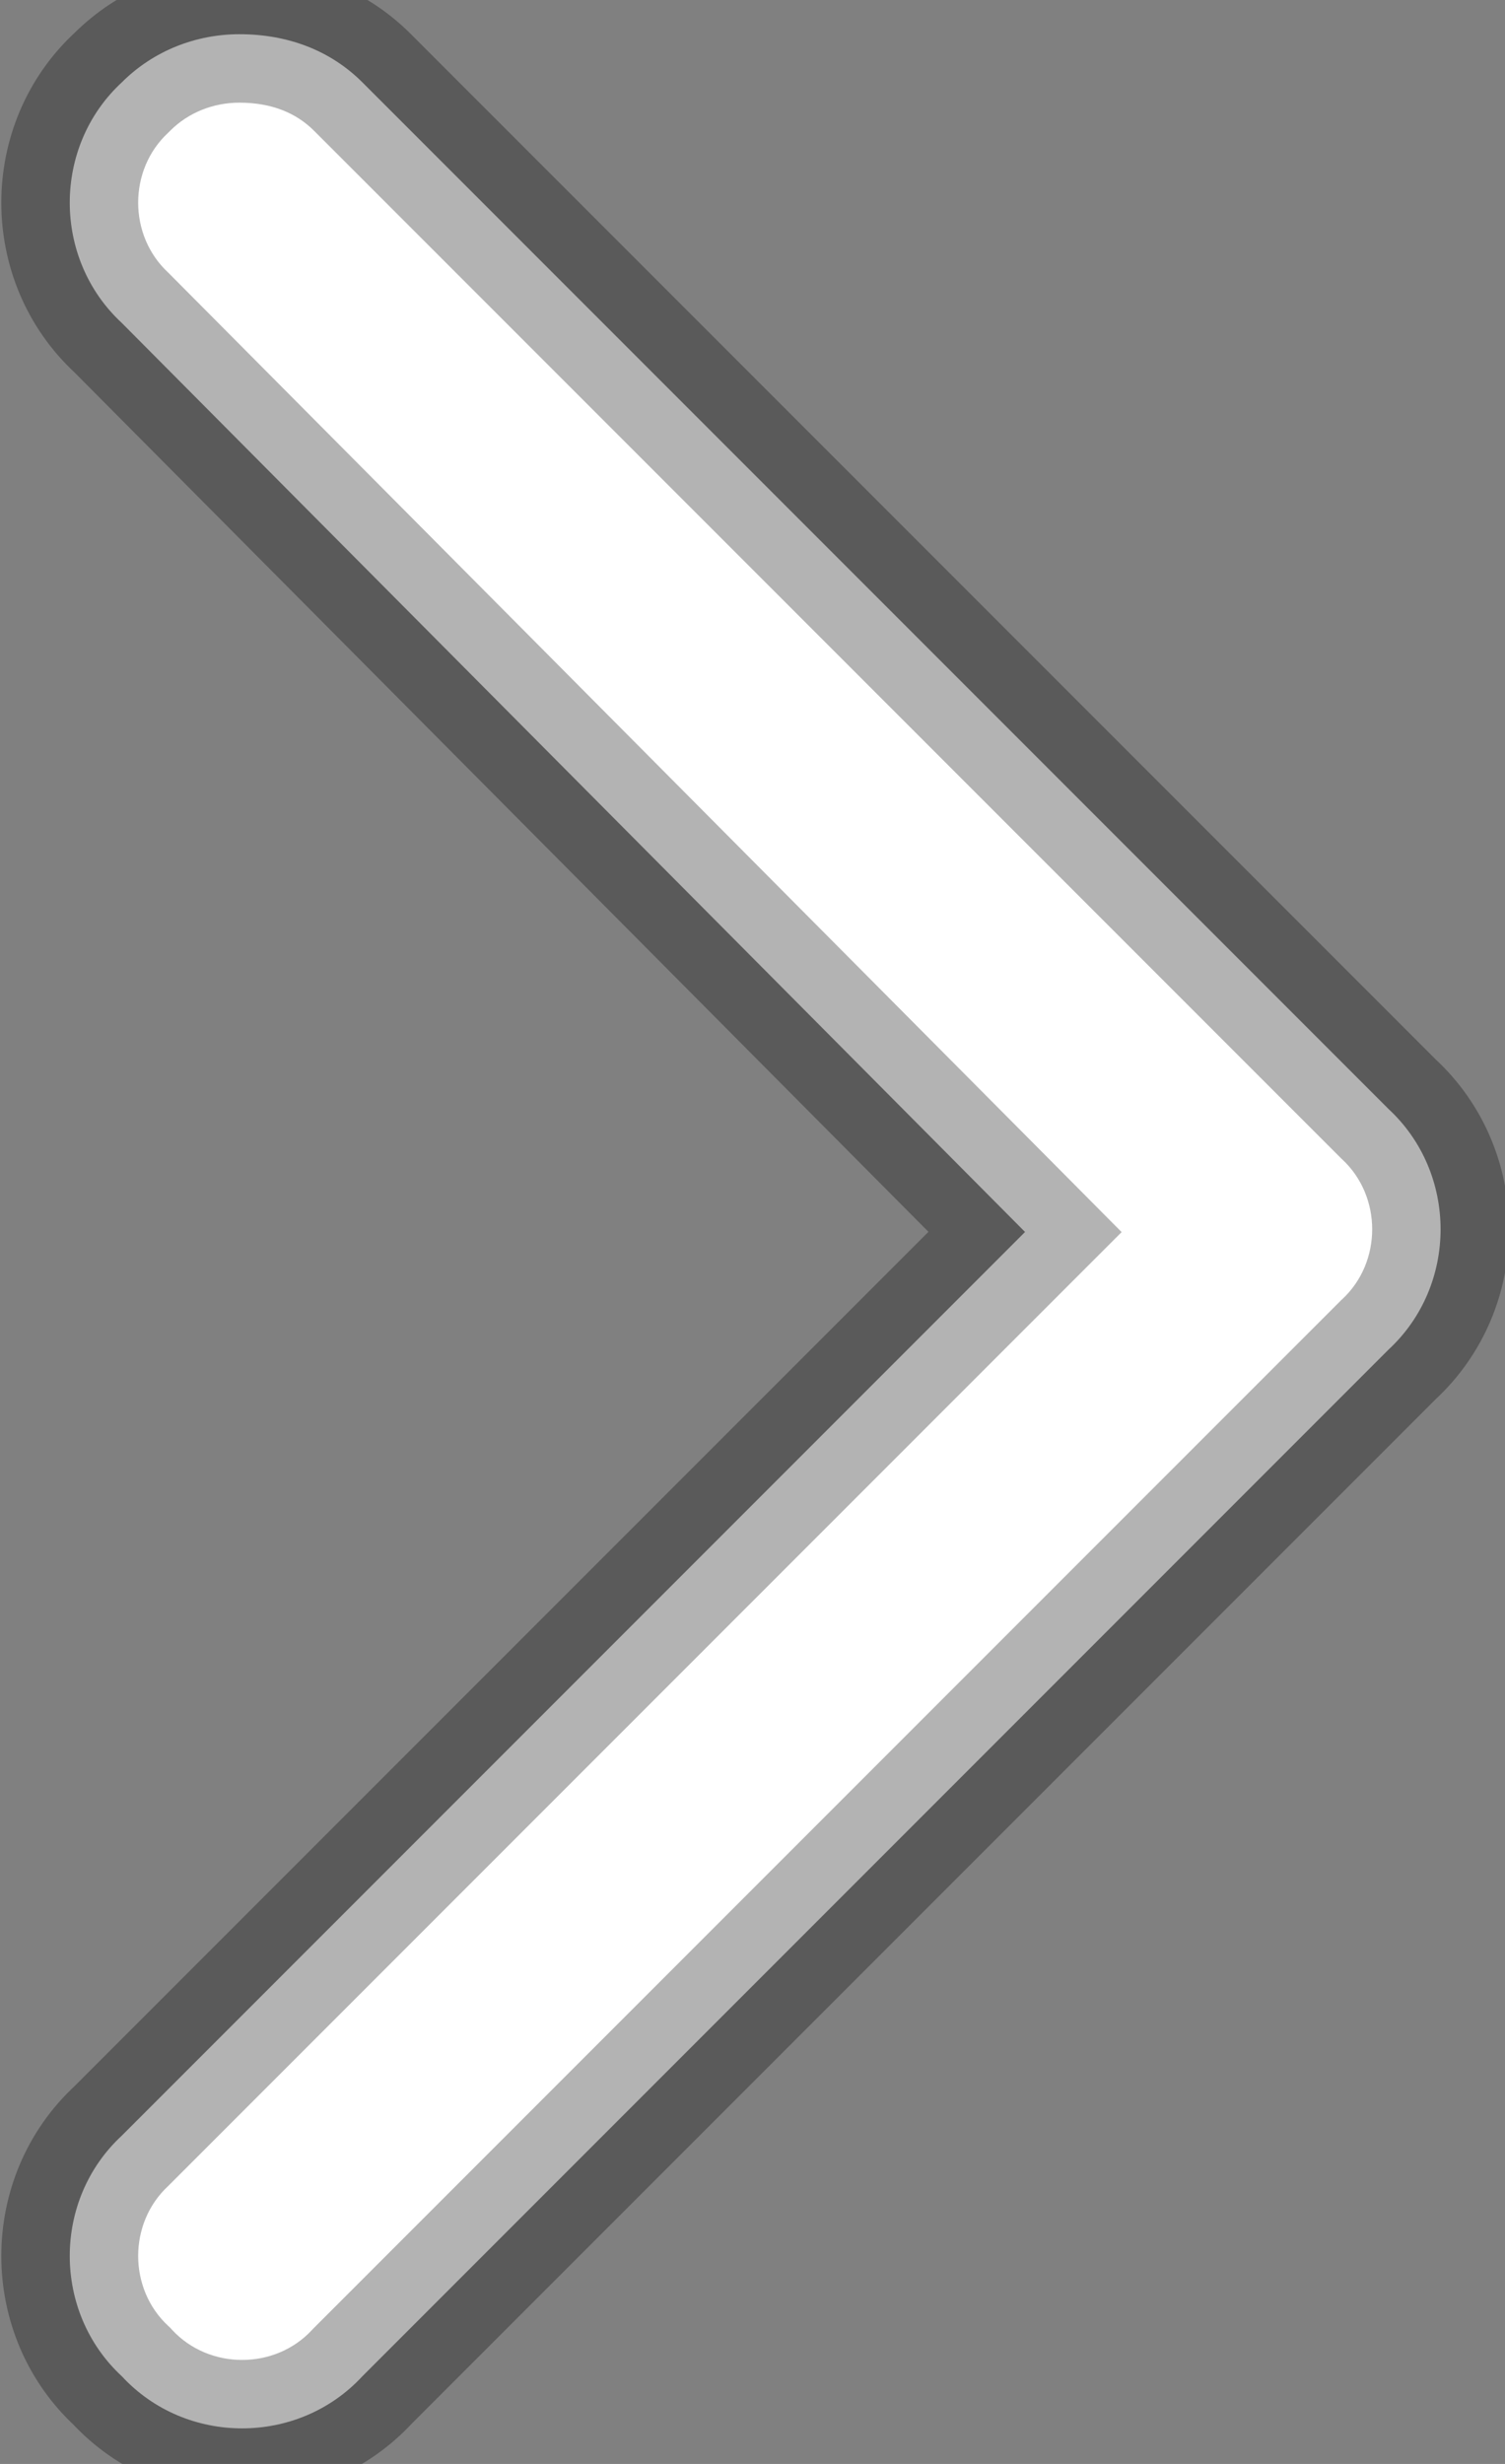 <svg width="22" height="36" viewBox="0 0 22 36" fill="none" xmlns="http://www.w3.org/2000/svg">
<rect x="0" y="0" width="22" height="36" fill="#808080" stroke="none"/>
<path d="M3.5 0.5C4.203 0.5 4.828 0.734 5.297 1.203L20.297 16.203C21.312 17.141 21.312 18.781 20.297 19.719L5.297 34.719C4.359 35.734 2.719 35.734 1.781 34.719C0.766 33.781 0.766 32.141 1.781 31.203L14.984 18L1.781 4.719C0.766 3.781 0.766 2.141 1.781 1.203C2.25 0.734 2.875 0.5 3.5 0.5Z" fill="white"/>
<path d="M20.297 16.203L19.59 16.91L19.604 16.924L19.619 16.938L20.297 16.203ZM20.297 19.719L19.619 18.984L19.604 18.997L19.59 19.012L20.297 19.719ZM5.297 34.719L4.59 34.012L4.576 34.026L4.562 34.041L5.297 34.719ZM1.781 34.719L2.516 34.041L2.489 34.011L2.46 33.984L1.781 34.719ZM1.781 31.203L2.46 31.938L2.474 31.924L2.488 31.91L1.781 31.203ZM14.984 18L15.691 18.707L16.396 18.002L15.694 17.295L14.984 18ZM1.781 4.719L2.49 4.014L2.475 3.999L2.46 3.984L1.781 4.719ZM1.781 1.203L2.46 1.938L2.474 1.924L2.488 1.91L1.781 1.203ZM3.5 1.5C3.973 1.5 4.332 1.652 4.59 1.91L6.004 0.496C5.325 -0.183 4.434 -0.5 3.5 -0.5V1.5ZM4.59 1.91L19.59 16.91L21.004 15.496L6.004 0.496L4.59 1.91ZM19.619 16.938C20.205 17.48 20.205 18.442 19.619 18.984L20.975 20.454C22.42 19.12 22.42 16.802 20.975 15.468L19.619 16.938ZM19.59 19.012L4.59 34.012L6.004 35.426L21.004 20.426L19.59 19.012ZM4.562 34.041C4.021 34.627 3.058 34.627 2.516 34.041L1.046 35.397C2.38 36.842 4.698 36.842 6.032 35.397L4.562 34.041ZM2.46 33.984C1.873 33.442 1.873 32.48 2.46 31.938L1.103 30.468C-0.342 31.802 -0.342 34.12 1.103 35.454L2.46 33.984ZM2.488 31.91L15.691 18.707L14.277 17.293L1.074 30.496L2.488 31.91ZM15.694 17.295L2.49 4.014L1.072 5.424L14.275 18.705L15.694 17.295ZM2.46 3.984C1.873 3.442 1.873 2.479 2.46 1.938L1.103 0.468C-0.342 1.802 -0.342 4.12 1.103 5.454L2.46 3.984ZM2.488 1.91C2.757 1.641 3.122 1.5 3.5 1.5V-0.5C2.628 -0.5 1.743 -0.173 1.074 0.496L2.488 1.91Z" fill="black" fill-opacity="0.3"/>
</svg>
